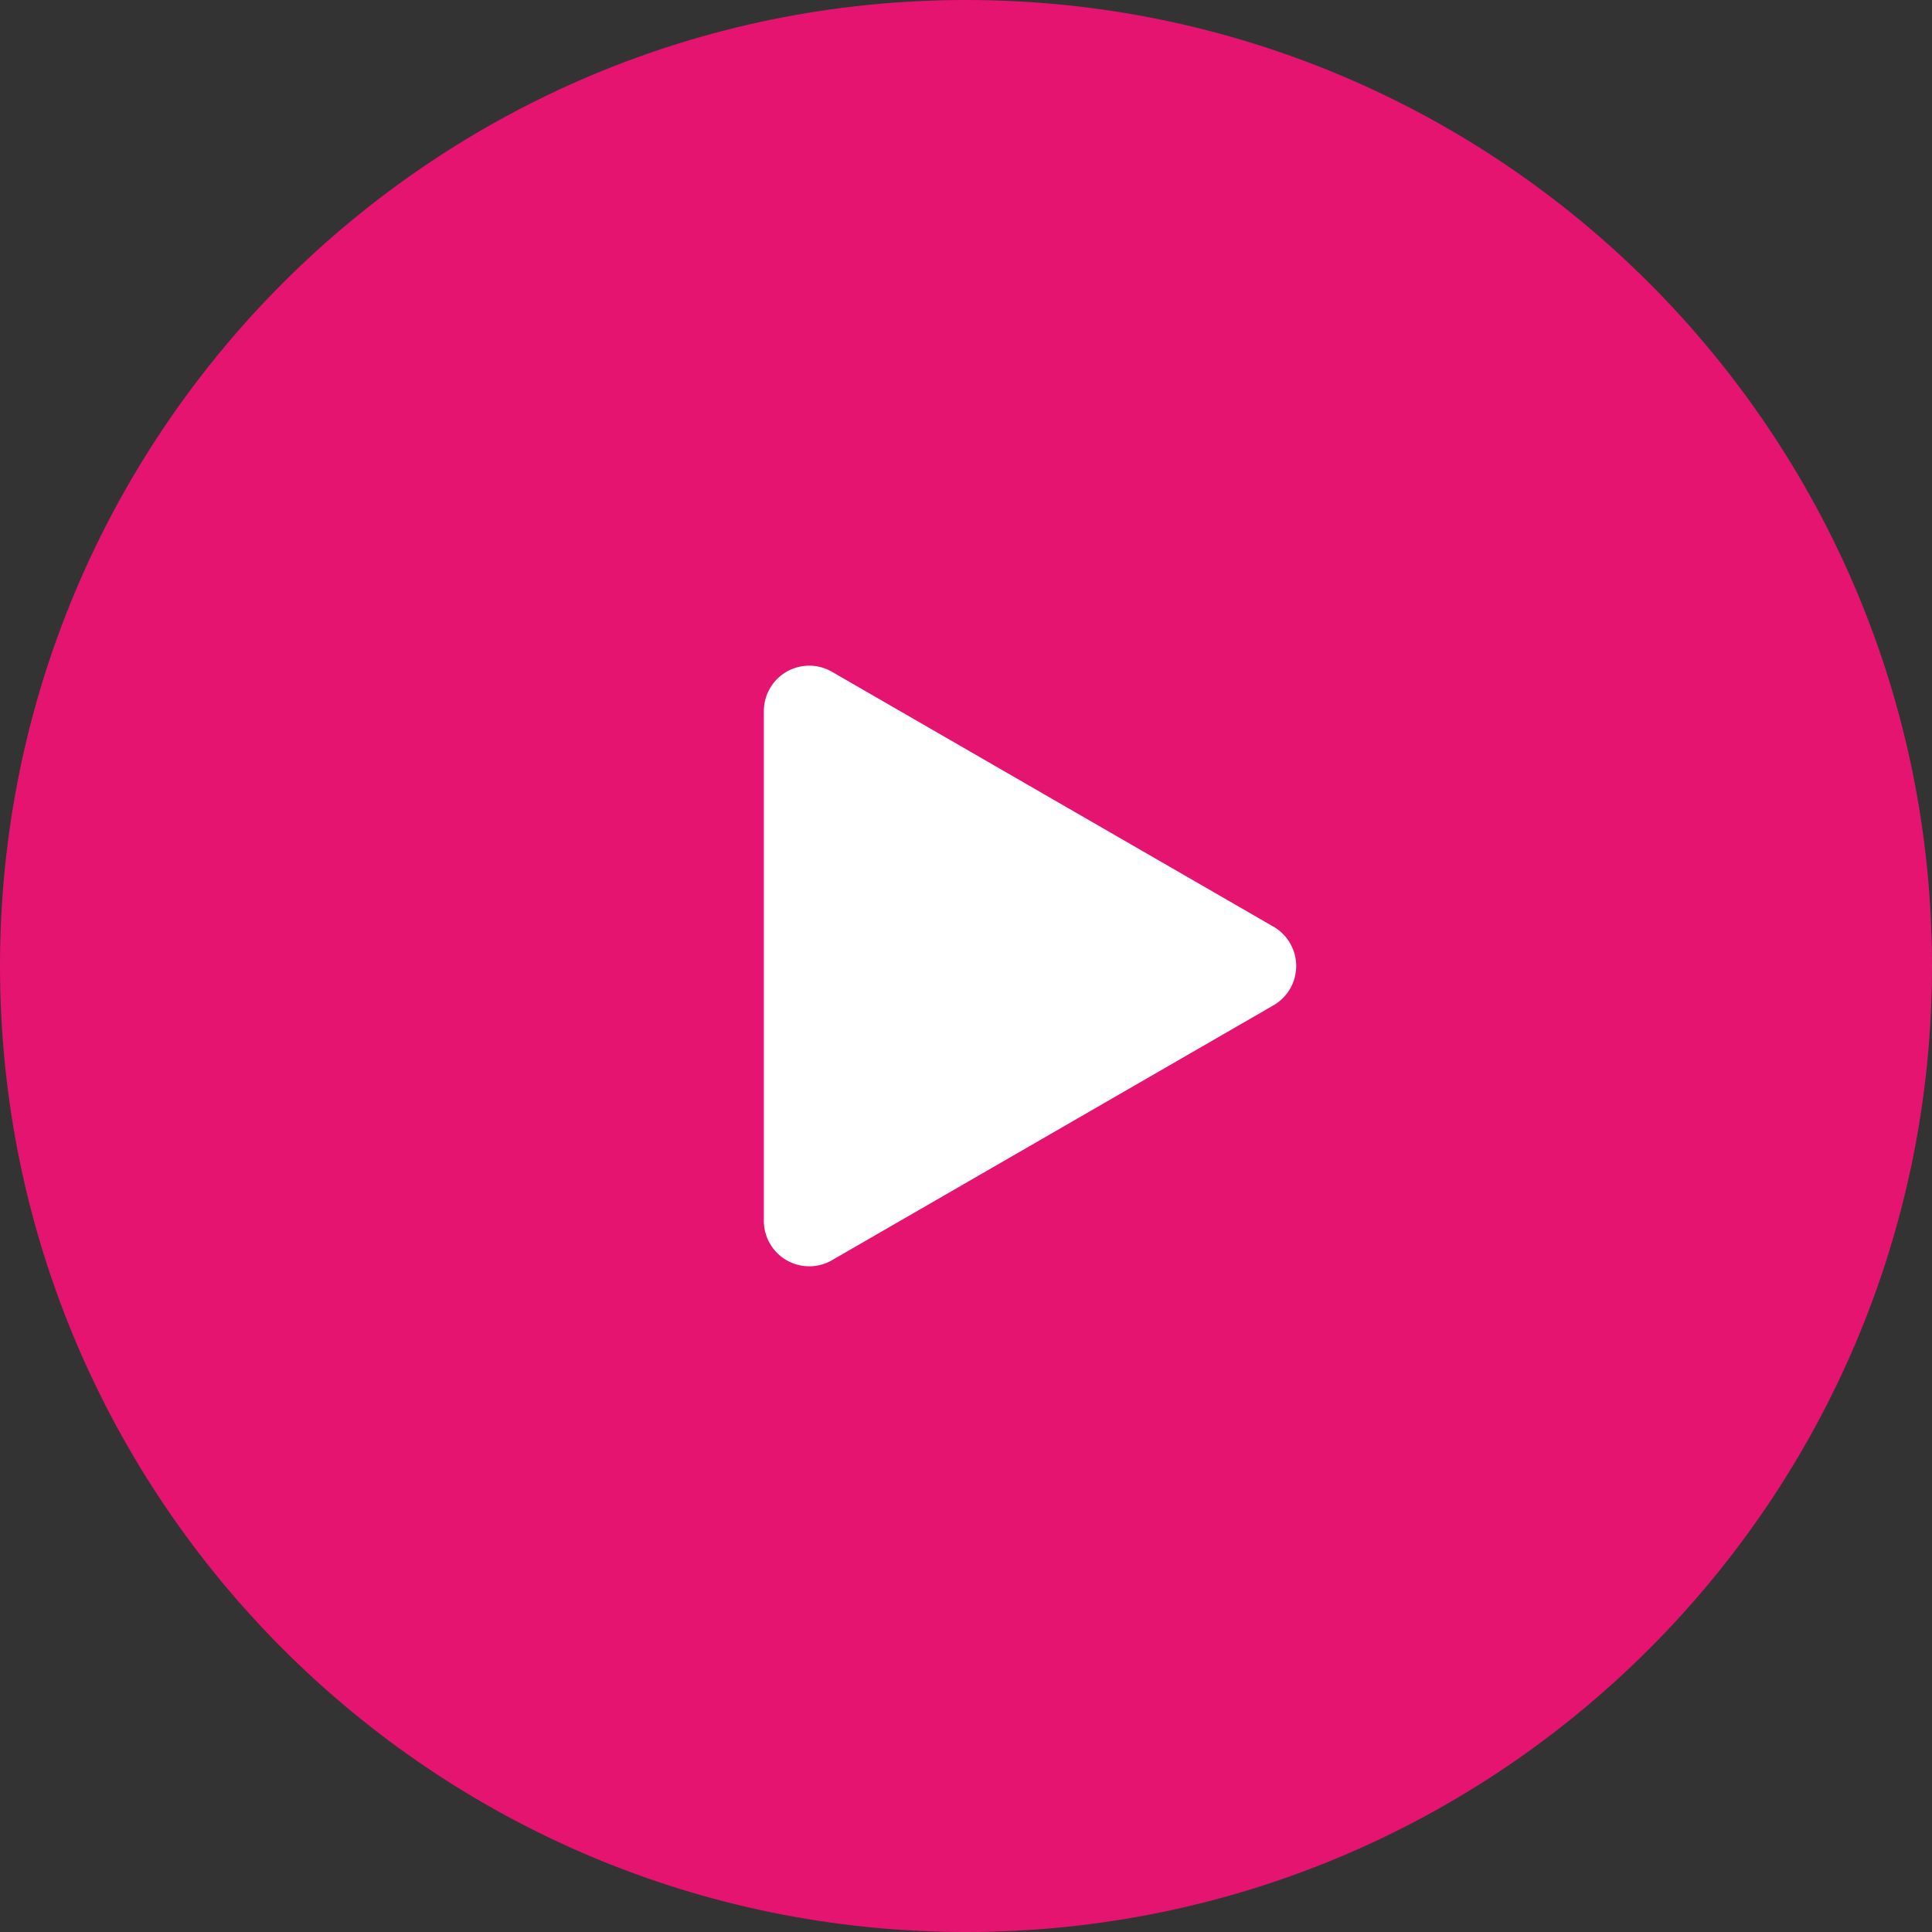 <svg xmlns="http://www.w3.org/2000/svg" width="64" height="64"><rect width="100%" height="100%" fill="#333333" stroke="none"/><g fill="none" fill-rule="evenodd"><path fill="#E51470" d="M64 32c0 17.673-14.327 32-32 32C14.327 64 0 49.673 0 32 0 14.327 14.327 0 32 0c17.673 0 32 14.327 32 32"/><path fill="#FFF" d="M42.187 30.698l-14.628-8.445a1.503 1.503 0 00-2.255 1.301v16.891a1.504 1.504 0 002.255 1.302l14.628-8.445a1.504 1.504 0 000-2.604"/></g></svg>